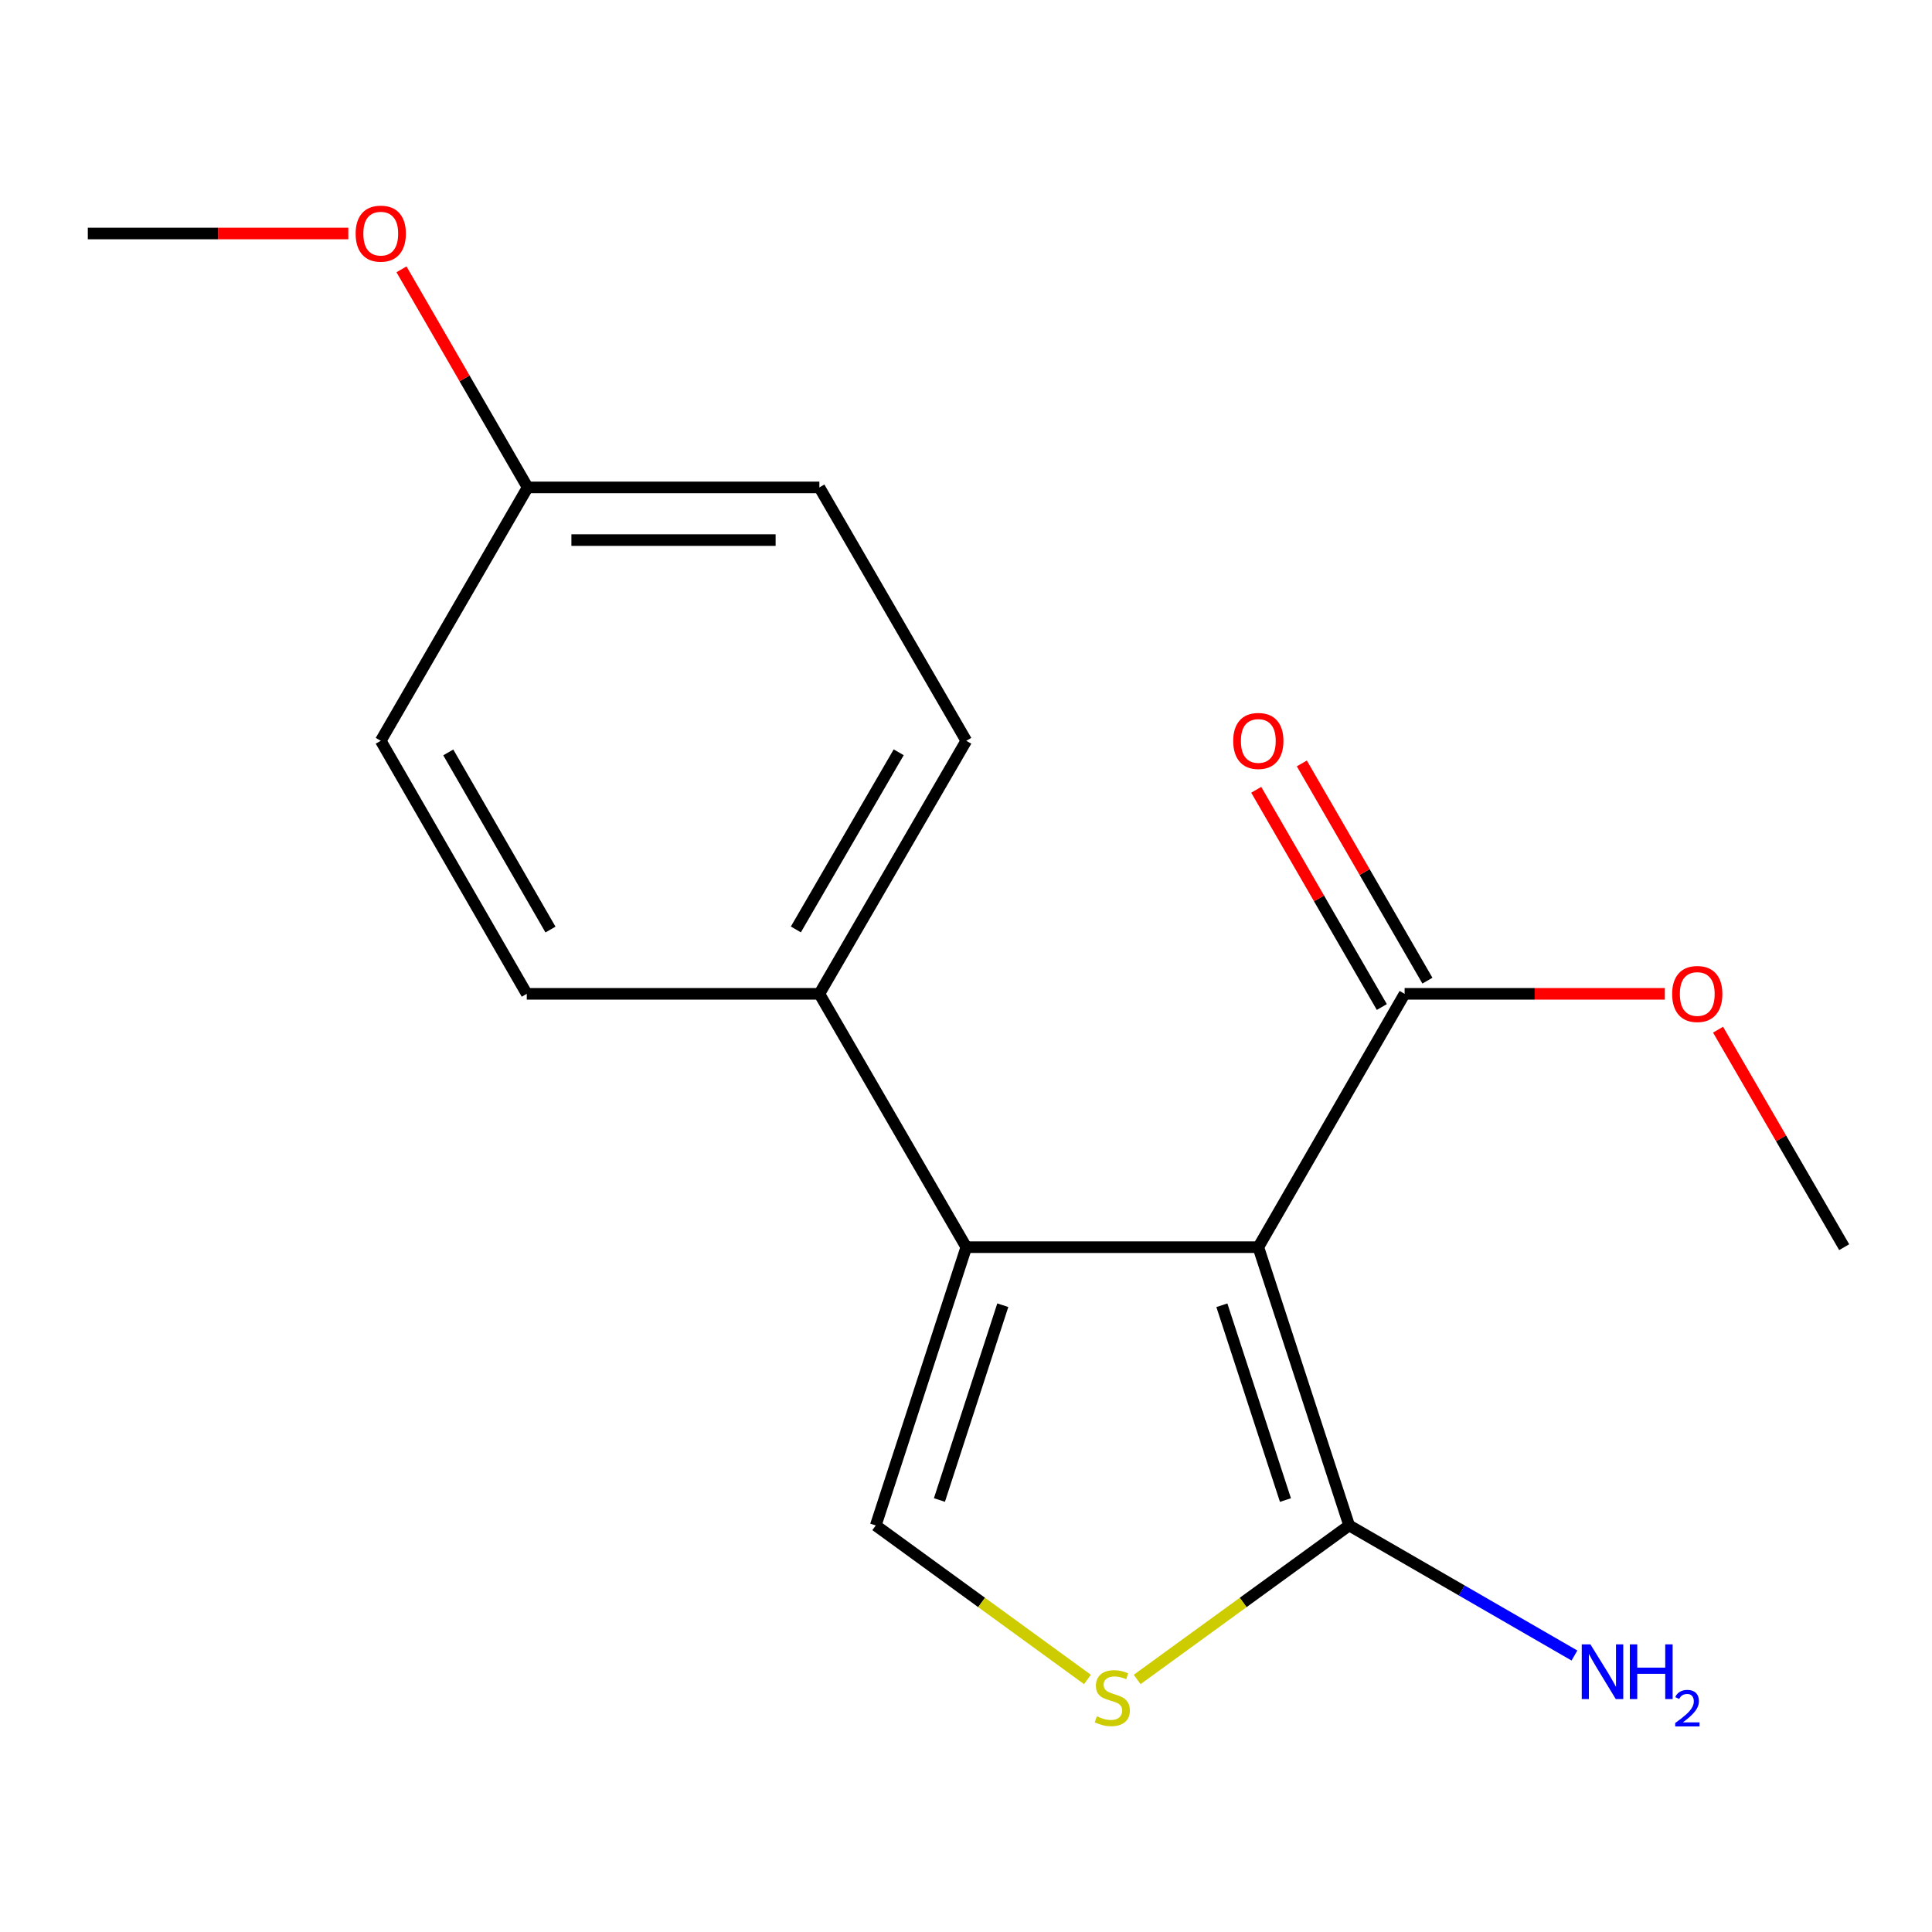 <?xml version='1.0' encoding='iso-8859-1'?>
<svg version='1.1' baseProfile='full'
              xmlns='http://www.w3.org/2000/svg'
                      xmlns:rdkit='http://www.rdkit.org/xml'
                      xmlns:xlink='http://www.w3.org/1999/xlink'
                  xml:space='preserve'
width='1000px' height='1000px' viewBox='0 0 1000 1000'>
<!-- END OF HEADER -->
<rect style='opacity:1.0;fill:#FFFFFF;stroke:none' width='1000' height='1000' x='0' y='0'> </rect>
<path class='bond-0' d='M 651.303,645.536 L 500.151,645.536' style='fill:none;fill-rule:evenodd;stroke:#000000;stroke-width:6px;stroke-linecap:butt;stroke-linejoin:miter;stroke-opacity:1' />
<path class='bond-1' d='M 651.303,645.536 L 698.315,789.569' style='fill:none;fill-rule:evenodd;stroke:#000000;stroke-width:6px;stroke-linecap:butt;stroke-linejoin:miter;stroke-opacity:1' />
<path class='bond-1' d='M 632.439,675.6 L 665.347,776.423' style='fill:none;fill-rule:evenodd;stroke:#000000;stroke-width:6px;stroke-linecap:butt;stroke-linejoin:miter;stroke-opacity:1' />
<path class='bond-4' d='M 651.303,645.536 L 727.03,514.406' style='fill:none;fill-rule:evenodd;stroke:#000000;stroke-width:6px;stroke-linecap:butt;stroke-linejoin:miter;stroke-opacity:1' />
<path class='bond-2' d='M 500.151,645.536 L 453.291,789.569' style='fill:none;fill-rule:evenodd;stroke:#000000;stroke-width:6px;stroke-linecap:butt;stroke-linejoin:miter;stroke-opacity:1' />
<path class='bond-2' d='M 519.047,675.575 L 486.245,776.398' style='fill:none;fill-rule:evenodd;stroke:#000000;stroke-width:6px;stroke-linecap:butt;stroke-linejoin:miter;stroke-opacity:1' />
<path class='bond-5' d='M 500.151,645.536 L 424.106,514.406' style='fill:none;fill-rule:evenodd;stroke:#000000;stroke-width:6px;stroke-linecap:butt;stroke-linejoin:miter;stroke-opacity:1' />
<path class='bond-3' d='M 698.315,789.569 L 643.455,829.429' style='fill:none;fill-rule:evenodd;stroke:#000000;stroke-width:6px;stroke-linecap:butt;stroke-linejoin:miter;stroke-opacity:1' />
<path class='bond-3' d='M 643.455,829.429 L 588.596,869.289' style='fill:none;fill-rule:evenodd;stroke:#CCCC00;stroke-width:6px;stroke-linecap:butt;stroke-linejoin:miter;stroke-opacity:1' />
<path class='bond-7' d='M 698.315,789.569 L 756.624,823.232' style='fill:none;fill-rule:evenodd;stroke:#000000;stroke-width:6px;stroke-linecap:butt;stroke-linejoin:miter;stroke-opacity:1' />
<path class='bond-7' d='M 756.624,823.232 L 814.933,856.895' style='fill:none;fill-rule:evenodd;stroke:#0000FF;stroke-width:6px;stroke-linecap:butt;stroke-linejoin:miter;stroke-opacity:1' />
<path class='bond-17' d='M 453.291,789.569 L 508.077,829.425' style='fill:none;fill-rule:evenodd;stroke:#000000;stroke-width:6px;stroke-linecap:butt;stroke-linejoin:miter;stroke-opacity:1' />
<path class='bond-17' d='M 508.077,829.425 L 562.862,869.28' style='fill:none;fill-rule:evenodd;stroke:#CCCC00;stroke-width:6px;stroke-linecap:butt;stroke-linejoin:miter;stroke-opacity:1' />
<path class='bond-6' d='M 738.831,507.584 L 706.328,451.366' style='fill:none;fill-rule:evenodd;stroke:#000000;stroke-width:6px;stroke-linecap:butt;stroke-linejoin:miter;stroke-opacity:1' />
<path class='bond-6' d='M 706.328,451.366 L 673.824,395.148' style='fill:none;fill-rule:evenodd;stroke:#FF0000;stroke-width:6px;stroke-linecap:butt;stroke-linejoin:miter;stroke-opacity:1' />
<path class='bond-6' d='M 715.23,521.229 L 682.727,465.011' style='fill:none;fill-rule:evenodd;stroke:#000000;stroke-width:6px;stroke-linecap:butt;stroke-linejoin:miter;stroke-opacity:1' />
<path class='bond-6' d='M 682.727,465.011 L 650.223,408.793' style='fill:none;fill-rule:evenodd;stroke:#FF0000;stroke-width:6px;stroke-linecap:butt;stroke-linejoin:miter;stroke-opacity:1' />
<path class='bond-10' d='M 727.03,514.406 L 794.372,514.406' style='fill:none;fill-rule:evenodd;stroke:#000000;stroke-width:6px;stroke-linecap:butt;stroke-linejoin:miter;stroke-opacity:1' />
<path class='bond-10' d='M 794.372,514.406 L 861.713,514.406' style='fill:none;fill-rule:evenodd;stroke:#FF0000;stroke-width:6px;stroke-linecap:butt;stroke-linejoin:miter;stroke-opacity:1' />
<path class='bond-8' d='M 424.106,514.406 L 500.151,383.428' style='fill:none;fill-rule:evenodd;stroke:#000000;stroke-width:6px;stroke-linecap:butt;stroke-linejoin:miter;stroke-opacity:1' />
<path class='bond-8' d='M 411.937,481.071 L 465.168,389.387' style='fill:none;fill-rule:evenodd;stroke:#000000;stroke-width:6px;stroke-linecap:butt;stroke-linejoin:miter;stroke-opacity:1' />
<path class='bond-9' d='M 424.106,514.406 L 272.652,514.406' style='fill:none;fill-rule:evenodd;stroke:#000000;stroke-width:6px;stroke-linecap:butt;stroke-linejoin:miter;stroke-opacity:1' />
<path class='bond-13' d='M 500.151,383.428 L 424.106,252.284' style='fill:none;fill-rule:evenodd;stroke:#000000;stroke-width:6px;stroke-linecap:butt;stroke-linejoin:miter;stroke-opacity:1' />
<path class='bond-12' d='M 272.652,514.406 L 197.076,383.428' style='fill:none;fill-rule:evenodd;stroke:#000000;stroke-width:6px;stroke-linecap:butt;stroke-linejoin:miter;stroke-opacity:1' />
<path class='bond-12' d='M 284.928,481.135 L 232.025,389.45' style='fill:none;fill-rule:evenodd;stroke:#000000;stroke-width:6px;stroke-linecap:butt;stroke-linejoin:miter;stroke-opacity:1' />
<path class='bond-15' d='M 889.258,532.956 L 921.901,589.246' style='fill:none;fill-rule:evenodd;stroke:#FF0000;stroke-width:6px;stroke-linecap:butt;stroke-linejoin:miter;stroke-opacity:1' />
<path class='bond-15' d='M 921.901,589.246 L 954.545,645.536' style='fill:none;fill-rule:evenodd;stroke:#000000;stroke-width:6px;stroke-linecap:butt;stroke-linejoin:miter;stroke-opacity:1' />
<path class='bond-11' d='M 273.106,252.284 L 197.076,383.428' style='fill:none;fill-rule:evenodd;stroke:#000000;stroke-width:6px;stroke-linecap:butt;stroke-linejoin:miter;stroke-opacity:1' />
<path class='bond-14' d='M 273.106,252.284 L 240.458,195.846' style='fill:none;fill-rule:evenodd;stroke:#000000;stroke-width:6px;stroke-linecap:butt;stroke-linejoin:miter;stroke-opacity:1' />
<path class='bond-14' d='M 240.458,195.846 L 207.81,139.408' style='fill:none;fill-rule:evenodd;stroke:#FF0000;stroke-width:6px;stroke-linecap:butt;stroke-linejoin:miter;stroke-opacity:1' />
<path class='bond-18' d='M 273.106,252.284 L 424.106,252.284' style='fill:none;fill-rule:evenodd;stroke:#000000;stroke-width:6px;stroke-linecap:butt;stroke-linejoin:miter;stroke-opacity:1' />
<path class='bond-18' d='M 295.756,279.546 L 401.456,279.546' style='fill:none;fill-rule:evenodd;stroke:#000000;stroke-width:6px;stroke-linecap:butt;stroke-linejoin:miter;stroke-opacity:1' />
<path class='bond-16' d='M 180.285,120.852 L 112.87,120.852' style='fill:none;fill-rule:evenodd;stroke:#FF0000;stroke-width:6px;stroke-linecap:butt;stroke-linejoin:miter;stroke-opacity:1' />
<path class='bond-16' d='M 112.87,120.852 L 45.455,120.852' style='fill:none;fill-rule:evenodd;stroke:#000000;stroke-width:6px;stroke-linecap:butt;stroke-linejoin:miter;stroke-opacity:1' />
<path  class='atom-4' d='M 567.727 888.359
Q 568.047 888.479, 569.367 889.039
Q 570.687 889.599, 572.127 889.959
Q 573.607 890.279, 575.047 890.279
Q 577.727 890.279, 579.287 888.999
Q 580.847 887.679, 580.847 885.399
Q 580.847 883.839, 580.047 882.879
Q 579.287 881.919, 578.087 881.399
Q 576.887 880.879, 574.887 880.279
Q 572.367 879.519, 570.847 878.799
Q 569.367 878.079, 568.287 876.559
Q 567.247 875.039, 567.247 872.479
Q 567.247 868.919, 569.647 866.719
Q 572.087 864.519, 576.887 864.519
Q 580.167 864.519, 583.887 866.079
L 582.967 869.159
Q 579.567 867.759, 577.007 867.759
Q 574.247 867.759, 572.727 868.919
Q 571.207 870.039, 571.247 871.999
Q 571.247 873.519, 572.007 874.439
Q 572.807 875.359, 573.927 875.879
Q 575.087 876.399, 577.007 876.999
Q 579.567 877.799, 581.087 878.599
Q 582.607 879.399, 583.687 881.039
Q 584.807 882.639, 584.807 885.399
Q 584.807 889.319, 582.167 891.439
Q 579.567 893.519, 575.207 893.519
Q 572.687 893.519, 570.767 892.959
Q 568.887 892.439, 566.647 891.519
L 567.727 888.359
' fill='#CCCC00'/>
<path  class='atom-7' d='M 638.303 383.508
Q 638.303 376.708, 641.663 372.908
Q 645.023 369.108, 651.303 369.108
Q 657.583 369.108, 660.943 372.908
Q 664.303 376.708, 664.303 383.508
Q 664.303 390.388, 660.903 394.308
Q 657.503 398.188, 651.303 398.188
Q 645.063 398.188, 641.663 394.308
Q 638.303 390.428, 638.303 383.508
M 651.303 394.988
Q 655.623 394.988, 657.943 392.108
Q 660.303 389.188, 660.303 383.508
Q 660.303 377.948, 657.943 375.148
Q 655.623 372.308, 651.303 372.308
Q 646.983 372.308, 644.623 375.108
Q 642.303 377.908, 642.303 383.508
Q 642.303 389.228, 644.623 392.108
Q 646.983 394.988, 651.303 394.988
' fill='#FF0000'/>
<path  class='atom-8' d='M 823.199 851.121
L 832.479 866.121
Q 833.399 867.601, 834.879 870.281
Q 836.359 872.961, 836.439 873.121
L 836.439 851.121
L 840.199 851.121
L 840.199 879.441
L 836.319 879.441
L 826.359 863.041
Q 825.199 861.121, 823.959 858.921
Q 822.759 856.721, 822.399 856.041
L 822.399 879.441
L 818.719 879.441
L 818.719 851.121
L 823.199 851.121
' fill='#0000FF'/>
<path  class='atom-8' d='M 843.599 851.121
L 847.439 851.121
L 847.439 863.161
L 861.919 863.161
L 861.919 851.121
L 865.759 851.121
L 865.759 879.441
L 861.919 879.441
L 861.919 866.361
L 847.439 866.361
L 847.439 879.441
L 843.599 879.441
L 843.599 851.121
' fill='#0000FF'/>
<path  class='atom-8' d='M 867.132 878.447
Q 867.818 876.679, 869.455 875.702
Q 871.092 874.699, 873.362 874.699
Q 876.187 874.699, 877.771 876.23
Q 879.355 877.761, 879.355 880.48
Q 879.355 883.252, 877.296 885.839
Q 875.263 888.427, 871.039 891.489
L 879.672 891.489
L 879.672 893.601
L 867.079 893.601
L 867.079 891.832
Q 870.564 889.351, 872.623 887.503
Q 874.709 885.655, 875.712 883.991
Q 876.715 882.328, 876.715 880.612
Q 876.715 878.817, 875.818 877.814
Q 874.92 876.811, 873.362 876.811
Q 871.858 876.811, 870.854 877.418
Q 869.851 878.025, 869.138 879.371
L 867.132 878.447
' fill='#0000FF'/>
<path  class='atom-11' d='M 865.5 514.486
Q 865.5 507.686, 868.86 503.886
Q 872.22 500.086, 878.5 500.086
Q 884.78 500.086, 888.14 503.886
Q 891.5 507.686, 891.5 514.486
Q 891.5 521.366, 888.1 525.286
Q 884.7 529.166, 878.5 529.166
Q 872.26 529.166, 868.86 525.286
Q 865.5 521.406, 865.5 514.486
M 878.5 525.966
Q 882.82 525.966, 885.14 523.086
Q 887.5 520.166, 887.5 514.486
Q 887.5 508.926, 885.14 506.126
Q 882.82 503.286, 878.5 503.286
Q 874.18 503.286, 871.82 506.086
Q 869.5 508.886, 869.5 514.486
Q 869.5 520.206, 871.82 523.086
Q 874.18 525.966, 878.5 525.966
' fill='#FF0000'/>
<path  class='atom-15' d='M 184.076 120.932
Q 184.076 114.132, 187.436 110.332
Q 190.796 106.532, 197.076 106.532
Q 203.356 106.532, 206.716 110.332
Q 210.076 114.132, 210.076 120.932
Q 210.076 127.812, 206.676 131.732
Q 203.276 135.612, 197.076 135.612
Q 190.836 135.612, 187.436 131.732
Q 184.076 127.852, 184.076 120.932
M 197.076 132.412
Q 201.396 132.412, 203.716 129.532
Q 206.076 126.612, 206.076 120.932
Q 206.076 115.372, 203.716 112.572
Q 201.396 109.732, 197.076 109.732
Q 192.756 109.732, 190.396 112.532
Q 188.076 115.332, 188.076 120.932
Q 188.076 126.652, 190.396 129.532
Q 192.756 132.412, 197.076 132.412
' fill='#FF0000'/>
</svg>
